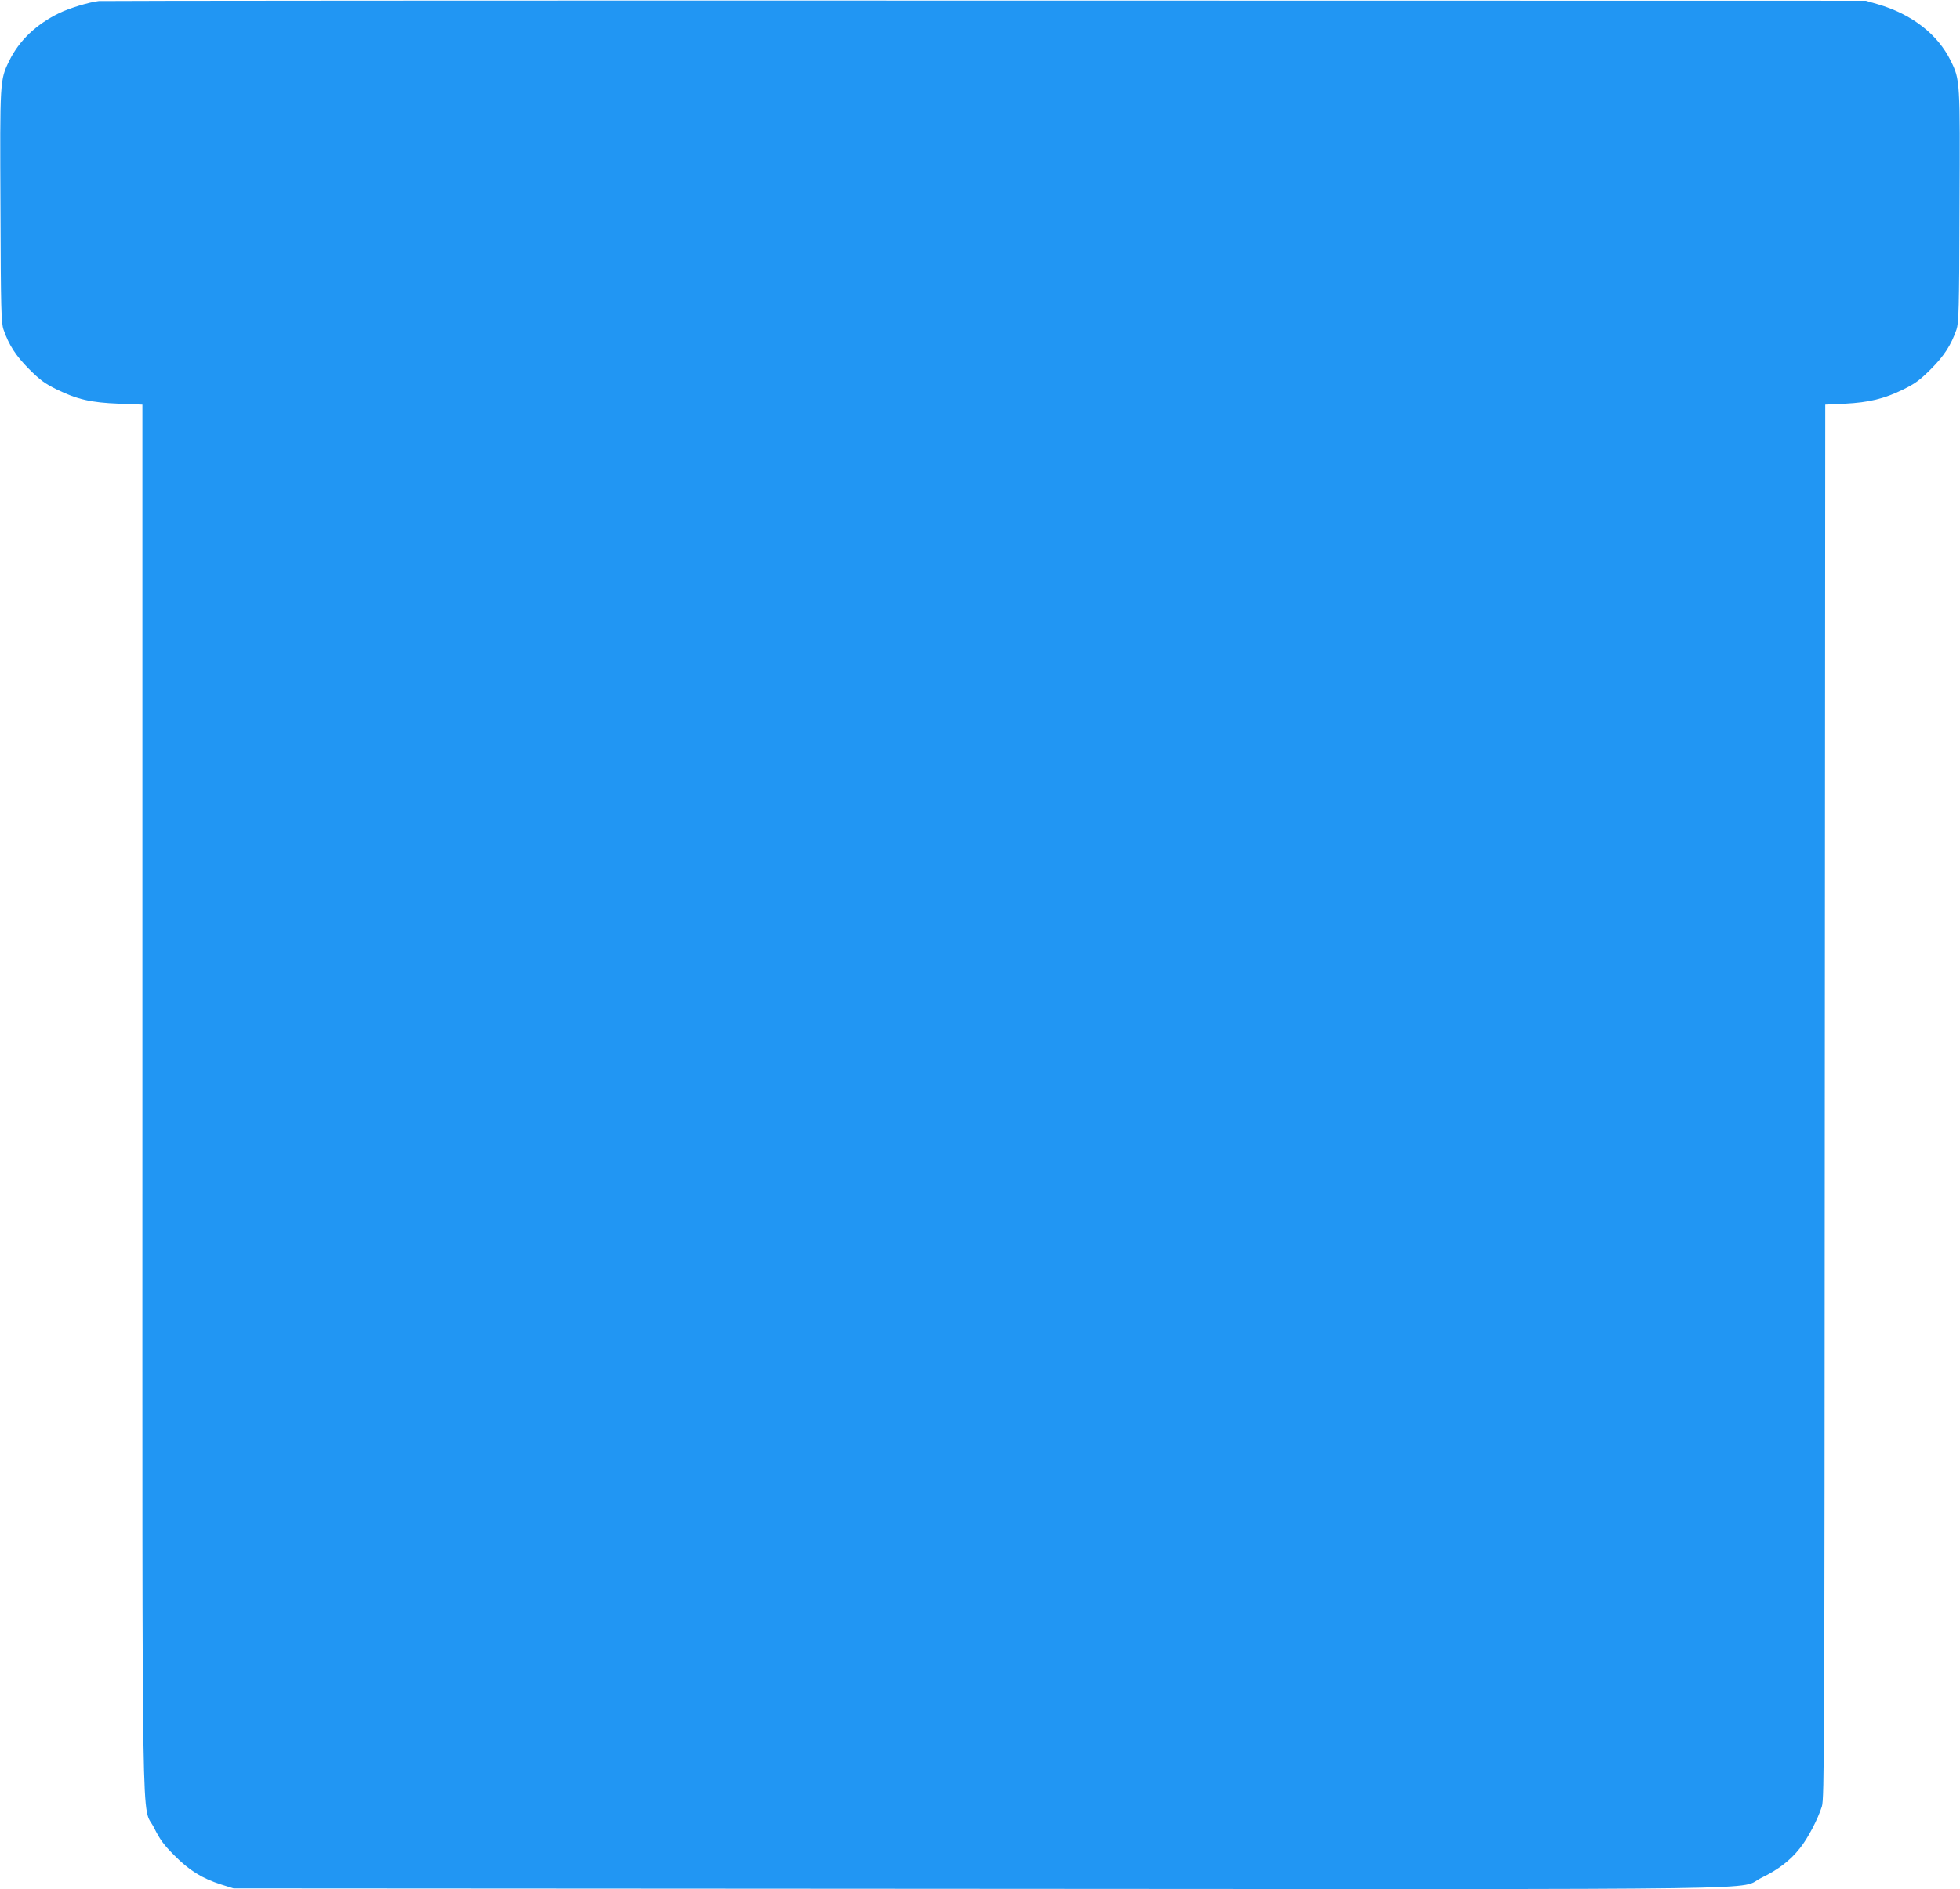 <?xml version="1.0" standalone="no"?>
<!DOCTYPE svg PUBLIC "-//W3C//DTD SVG 20010904//EN"
 "http://www.w3.org/TR/2001/REC-SVG-20010904/DTD/svg10.dtd">
<svg version="1.0" xmlns="http://www.w3.org/2000/svg"
 width="1280pt" height="1234pt" viewBox="0 0 1280 1234"
 preserveAspectRatio="xMidYMid meet">
<g transform="translate(0,1234) scale(0.1,-0.1)"
fill="#2196f3" stroke="none">
<path d="M645 12333 c-71 -9 -193 -47 -259 -79 -150 -73 -262 -180 -326 -312
-61 -125 -61 -128 -57 -956 2 -672 5 -756 20 -799 35 -101 81 -172 167 -258
71 -71 102 -94 181 -133 133 -65 223 -86 407 -93 l152 -6 0 -4531 c0 -5065 -7
-4597 76 -4765 39 -78 62 -110 133 -181 97 -98 181 -150 306 -190 l80 -25
4865 -3 c5454 -3 4943 -10 5115 73 106 51 188 113 250 193 52 64 117 190 143
272 16 51 17 348 19 4606 l3 4551 128 6 c157 8 257 32 381 93 79 39 110 62
181 133 86 86 132 157 167 258 15 43 18 127 20 799 4 828 4 831 -57 956 -85
174 -254 305 -476 370 l-79 23 -5755 1 c-3165 1 -5768 -1 -5785 -3z"/>
</g>
</svg>
